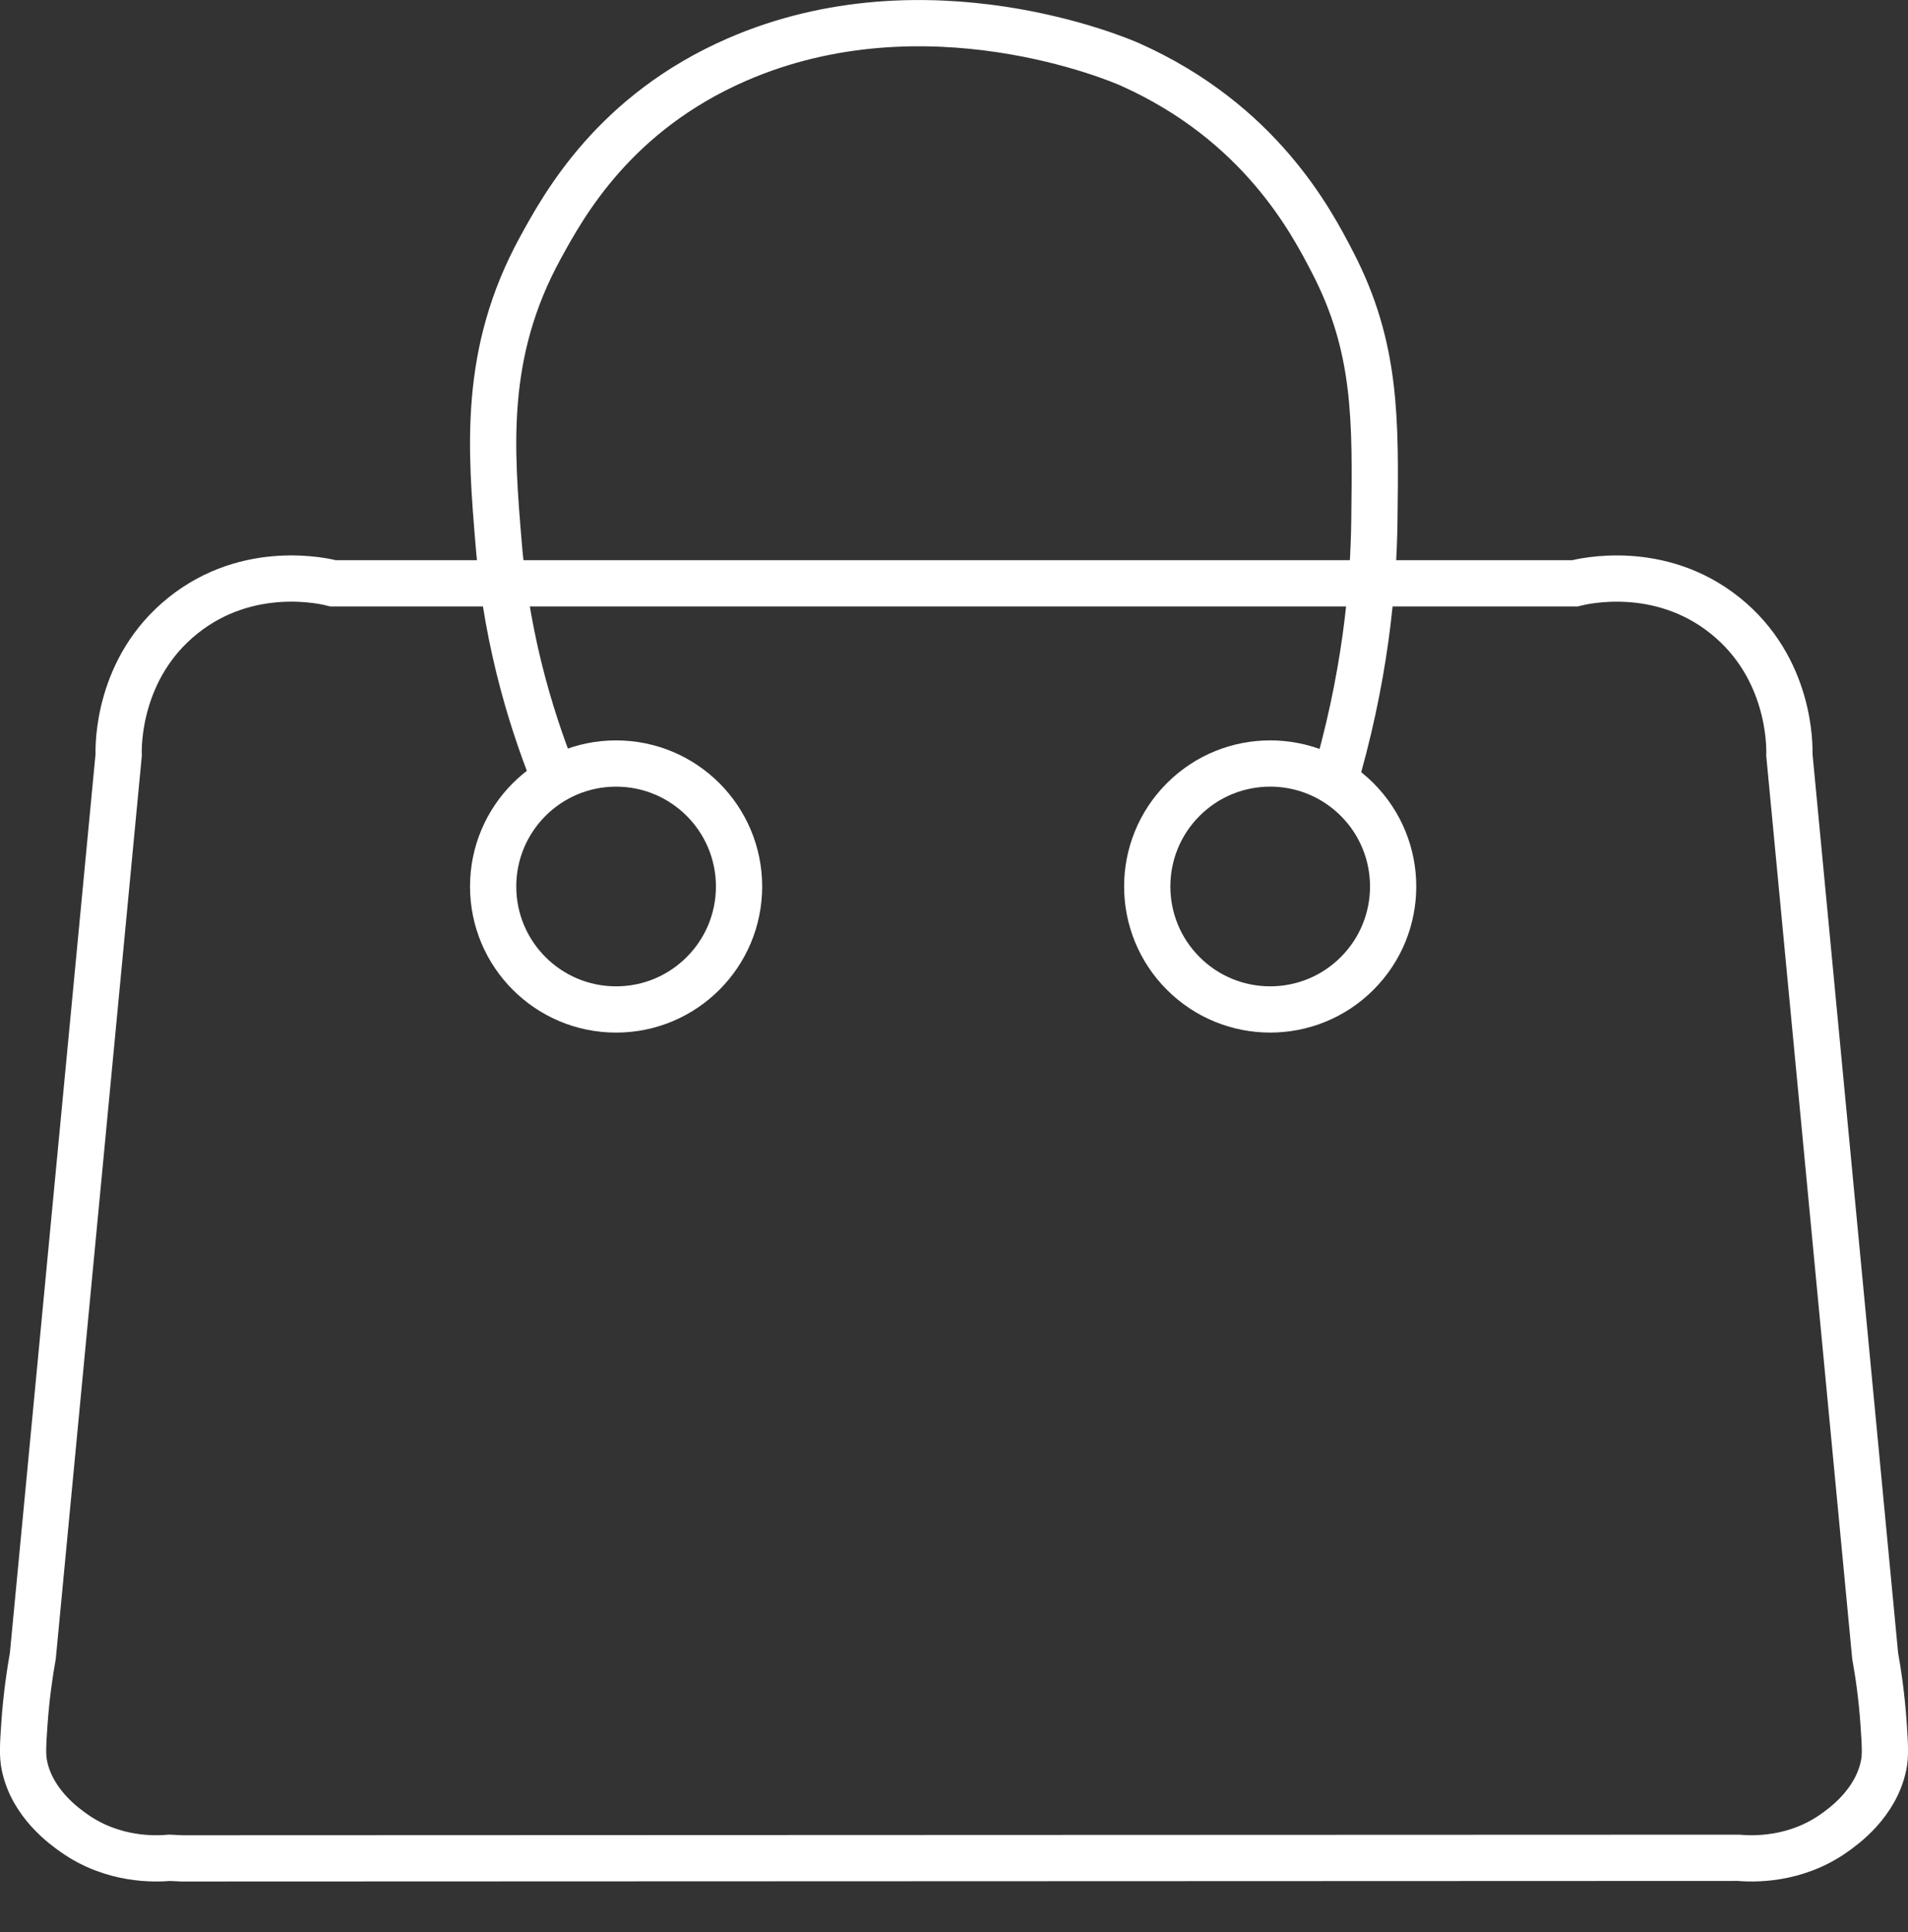 <?xml version="1.0" encoding="UTF-8"?>
<svg id="Ebene_1" data-name="Ebene 1" xmlns="http://www.w3.org/2000/svg" viewBox="0 0 330.07 334.18">
  <rect x="0" y="0" width="330.07" height="334.18" fill="#333333" stroke="none"/>
  <defs>
    <style>
      .cls-1 {
        fill: none;
        stroke: #fff;
        stroke-miterlimit: 10;
        stroke-width: 8px;
      }
    </style>
  </defs>
  <path class="cls-1" d="M31.47,321.43l269.25-.1c2.42,.21,9.77,.52,16.56-4.28,1.64-1.16,7.22-5.11,8.57-11.71,.36-1.76,.24-3.57,0-7.14-.34-5.01-.97-9.07-1.46-11.79l-14.84-155.83c.05-1.48,.23-15.03-11.13-24.12-11.36-9.09-24.54-5.93-25.97-5.57H57.63c-1.43-.37-14.61-3.52-25.97,5.57-11.36,9.09-11.18,22.64-11.13,24.12L5.68,286.41c-.49,2.72-1.11,6.78-1.46,11.79-.24,3.56-.36,5.38,0,7.14,1.34,6.6,6.93,10.55,8.57,11.71,6.79,4.81,14.14,4.49,16.56,4.28h0l2.12,.1Z"/>
  <circle class="cls-1" cx="219.73" cy="153.33" r="21.27" transform="translate(-44.06 200.28) rotate(-45)"/>
  <circle class="cls-1" cx="106.58" cy="153.33" r="21.27"/>
  <path class="cls-1" d="M96.59,136.21c-4.09-9.84-8.82-24.23-10.31-41.97-1.39-16.66-2.77-33.17,7.21-51.39,4.06-7.42,12.77-23.31,34.01-32.55,32.83-14.28,66.32,.1,68.01,.86,22.51,10.07,31.36,27.15,35.04,34.26,7.58,14.65,7.43,27.07,7.21,44.54-.14,11.54-1.57,27.52-7.21,46.25"/>
</svg>